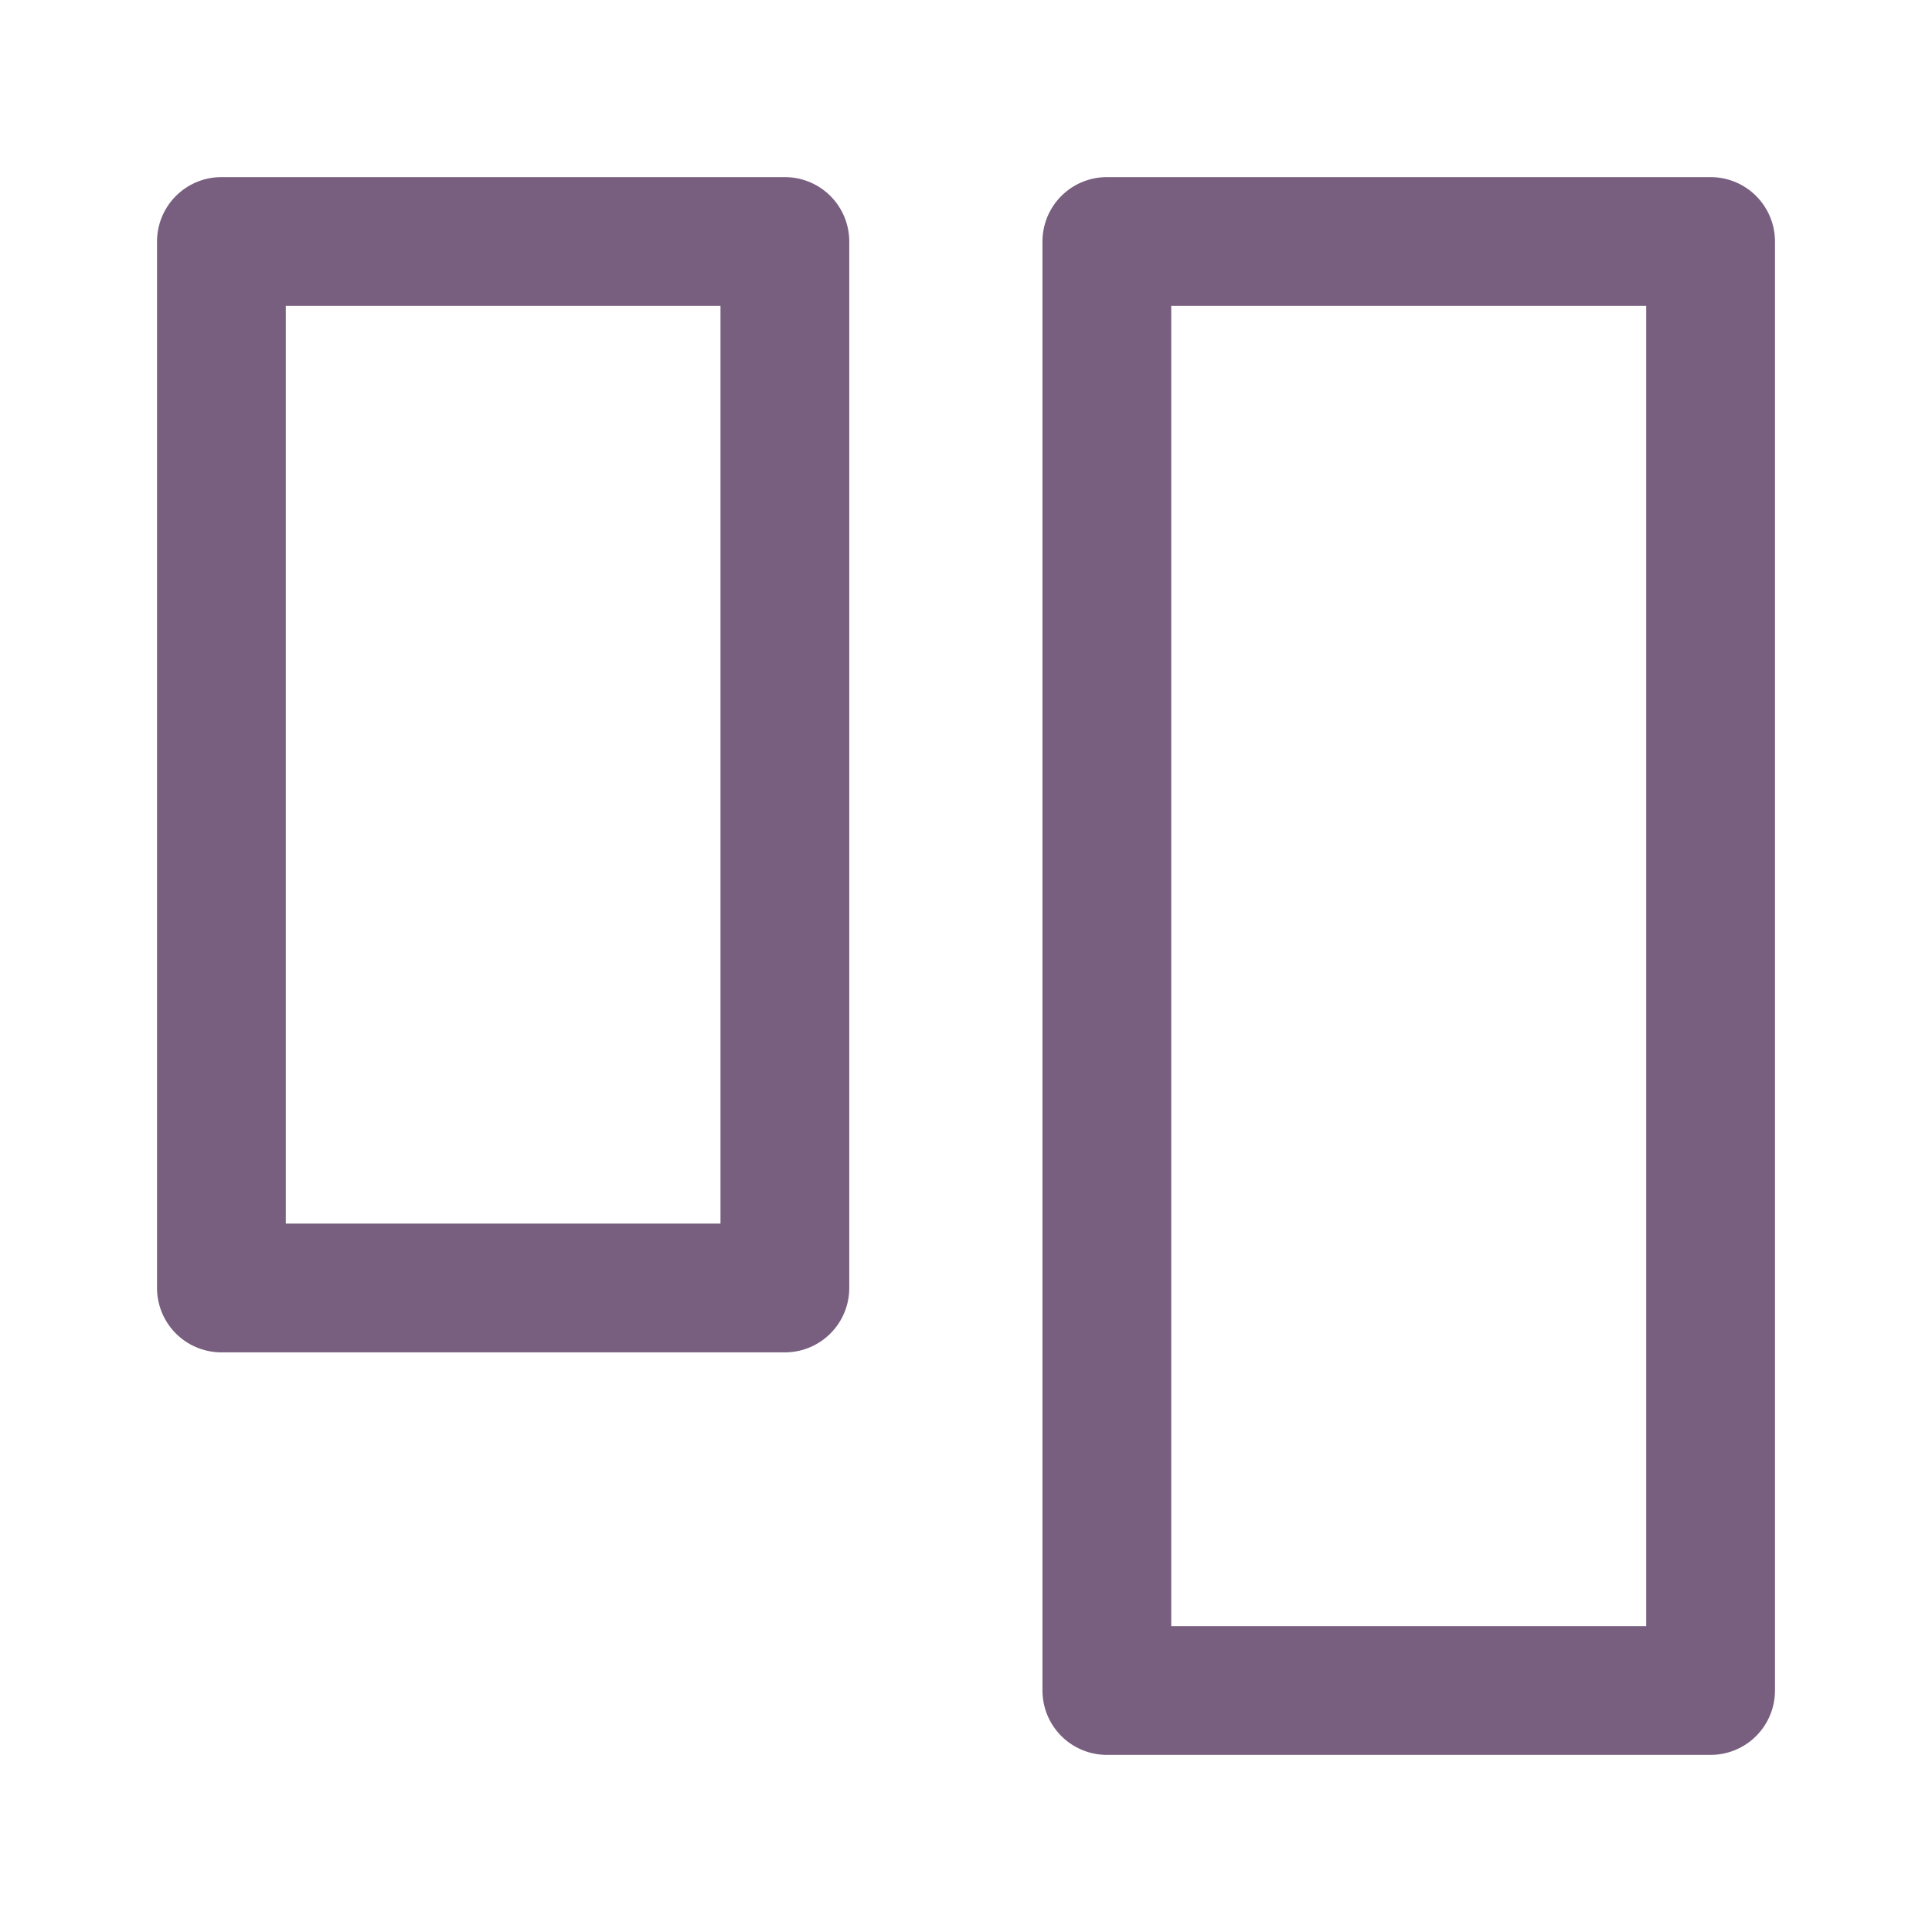 <svg width="20" height="20" viewBox="0 0 20 20" fill="none" xmlns="http://www.w3.org/2000/svg">
<path d="M17.708 17.5L17.708 2.5L11.458 2.5L11.458 17.5L17.708 17.5Z" stroke="#785E7F" stroke-width="1.333" stroke-linecap="round" stroke-linejoin="round"/>
<path d="M8.125 13.333L8.125 2.5L2.292 2.5L2.292 13.333L8.125 13.333Z" stroke="#785E7F" stroke-width="1.333" stroke-linecap="round" stroke-linejoin="round"/>
</svg>
